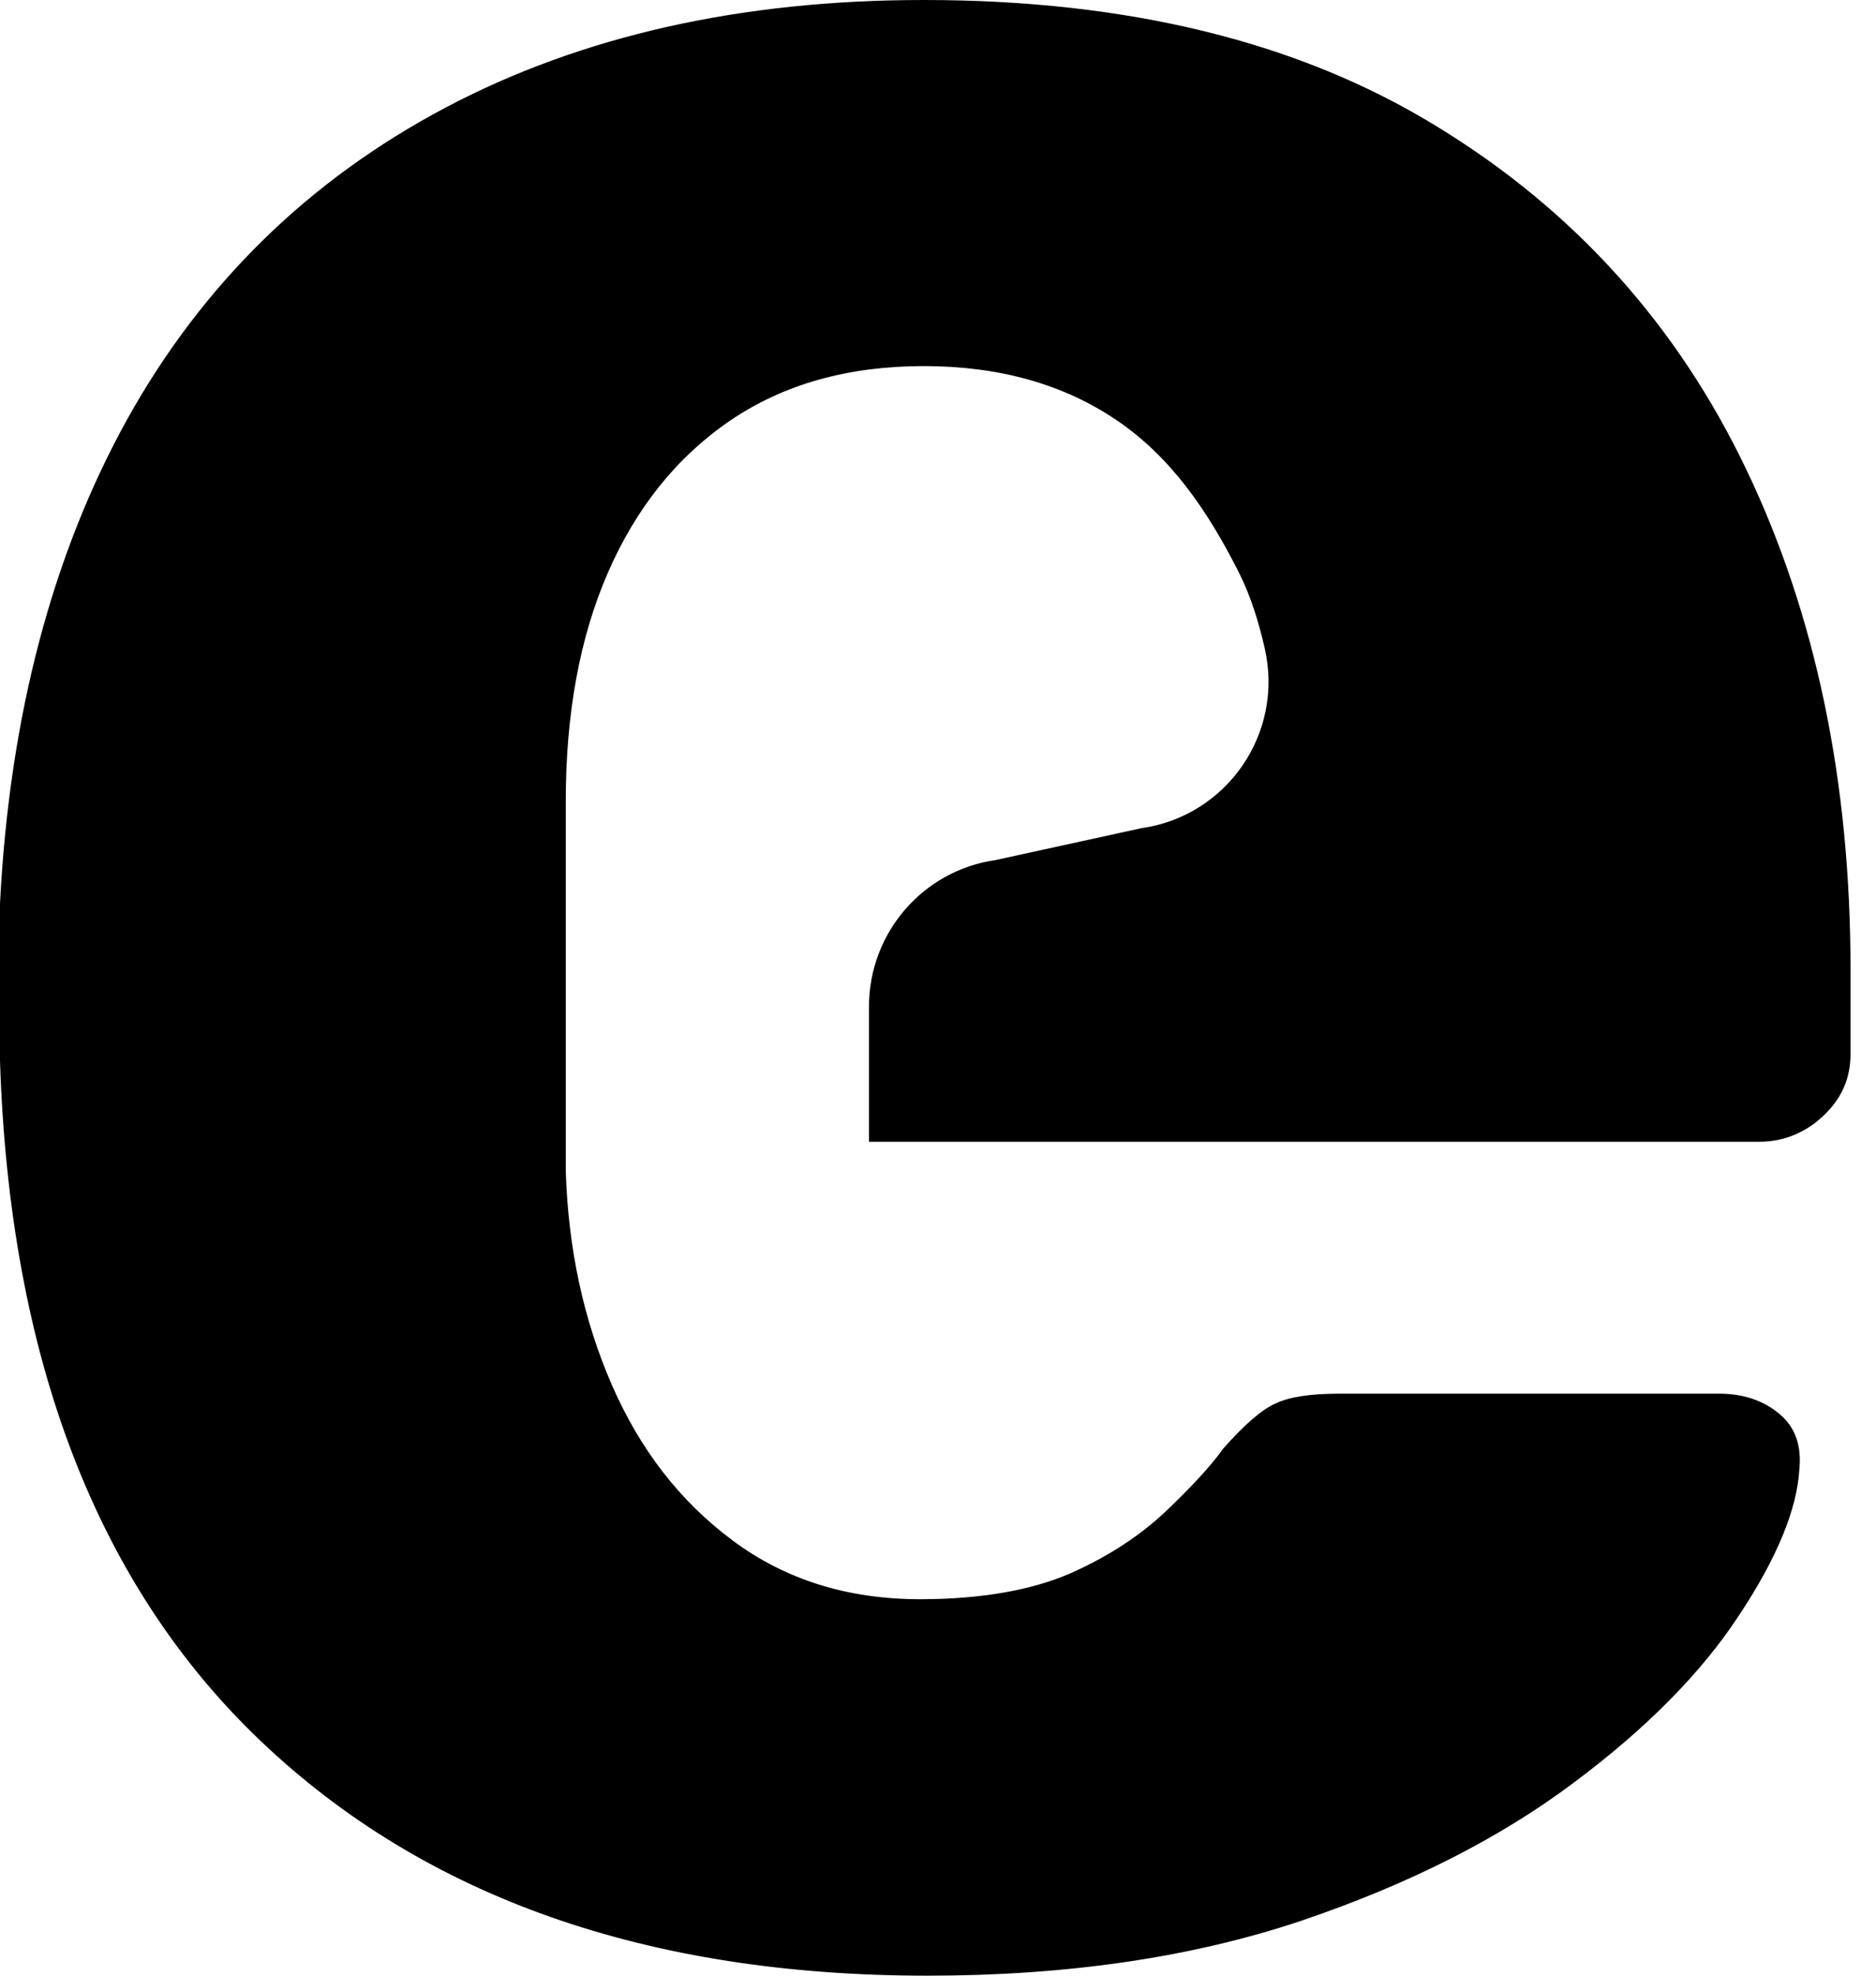 <?xml version="1.0" encoding="utf-8"?>
<svg xmlns="http://www.w3.org/2000/svg" fill="none" height="100%" overflow="visible" preserveAspectRatio="none" style="display: block;" viewBox="0 0 19 20" width="100%">
<path d="M17.688 4.756C16.99 3.293 15.943 2.127 14.547 1.277C13.156 0.423 11.423 0 9.355 0C7.505 0 5.89 0.362 4.513 1.089C3.129 1.821 2.056 2.87 1.293 4.236C0.531 5.608 0.097 7.248 0 9.145V10.739C0.097 13.751 0.983 16.05 2.645 17.629C4.307 19.208 6.555 20 9.394 20C10.822 20 12.083 19.812 13.182 19.443C14.274 19.073 15.191 18.607 15.935 18.049C16.673 17.499 17.236 16.93 17.616 16.347C17.998 15.771 18.198 15.279 18.223 14.884C18.249 14.638 18.184 14.45 18.024 14.315C17.862 14.178 17.655 14.108 17.41 14.108H13.569C13.272 14.108 13.059 14.141 12.922 14.206C12.786 14.264 12.605 14.419 12.387 14.666C12.264 14.84 12.069 15.049 11.812 15.295C11.552 15.541 11.23 15.755 10.836 15.929C10.442 16.099 9.932 16.189 9.318 16.189C8.581 16.189 7.948 15.989 7.417 15.592C6.886 15.197 6.481 14.672 6.196 14.018C5.911 13.363 5.755 12.645 5.73 11.856V8.112C5.73 7.225 5.871 6.454 6.156 5.799C6.441 5.144 6.854 4.626 7.396 4.257C7.939 3.888 8.592 3.706 9.355 3.706C10.118 3.706 10.771 3.888 11.314 4.257C11.856 4.626 12.229 5.163 12.549 5.799C12.665 6.029 12.748 6.294 12.809 6.563C13.006 7.42 12.429 8.261 11.559 8.384L10.085 8.706C9.348 8.811 8.801 9.443 8.801 10.19V11.558H17.818C18.063 11.558 18.284 11.468 18.464 11.298C18.652 11.124 18.742 10.915 18.742 10.669V9.814C18.742 7.917 18.392 6.226 17.688 4.756Z" fill="black" id="Vector"/>
</svg>